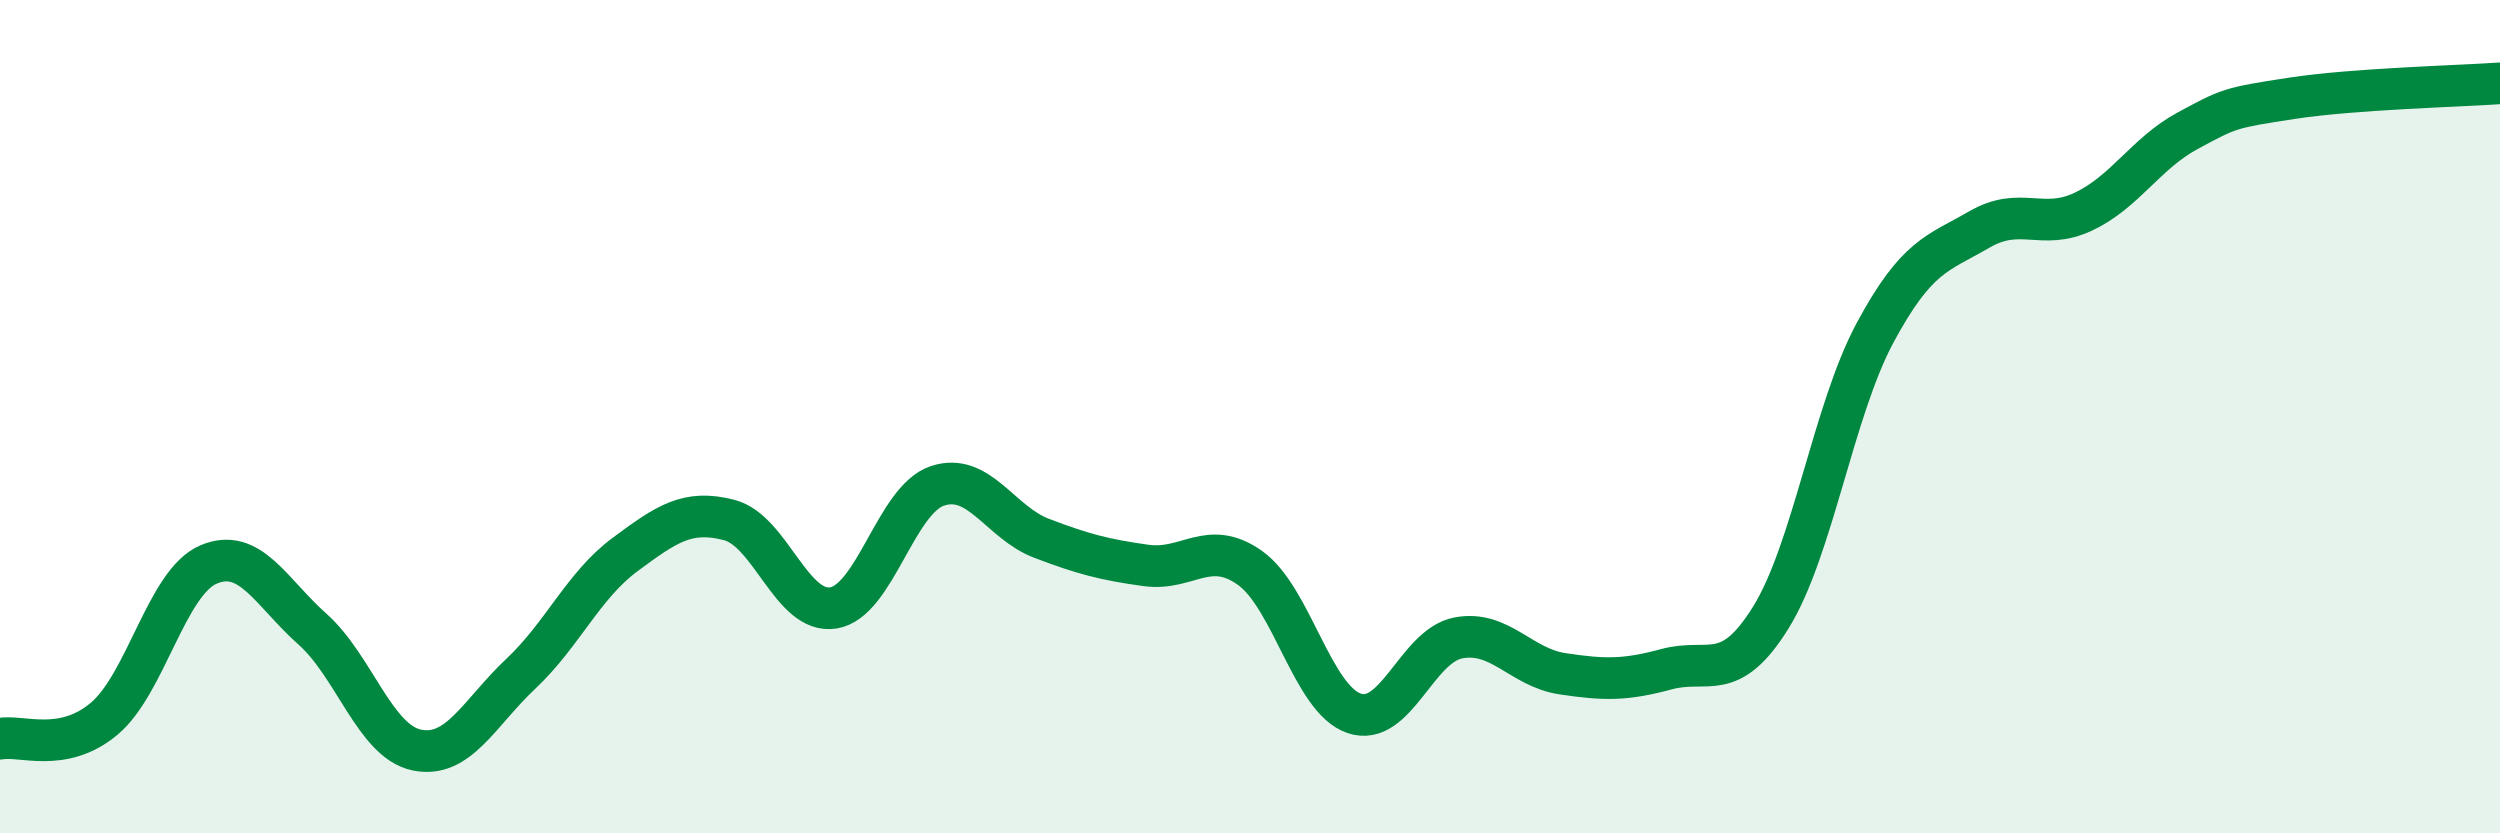 
    <svg width="60" height="20" viewBox="0 0 60 20" xmlns="http://www.w3.org/2000/svg">
      <path
        d="M 0,17.73 C 0.5,17.63 1.5,18.09 2.5,17.25 C 3.5,16.41 4,13.98 5,13.55 C 6,13.12 6.5,14.21 7.5,15.1 C 8.5,15.99 9,17.79 10,18 C 11,18.21 11.5,17.11 12.5,16.17 C 13.5,15.23 14,14.05 15,13.31 C 16,12.57 16.5,12.22 17.5,12.48 C 18.5,12.74 19,14.75 20,14.59 C 21,14.43 21.5,11.99 22.5,11.66 C 23.5,11.33 24,12.54 25,12.92 C 26,13.3 26.5,13.43 27.5,13.57 C 28.5,13.71 29,12.92 30,13.63 C 31,14.34 31.5,16.78 32.5,17.12 C 33.5,17.46 34,15.5 35,15.31 C 36,15.12 36.5,16.02 37.5,16.17 C 38.5,16.32 39,16.33 40,16.06 C 41,15.79 41.5,16.43 42.5,14.82 C 43.5,13.21 44,9.85 45,7.99 C 46,6.13 46.5,6.09 47.5,5.51 C 48.5,4.93 49,5.55 50,5.08 C 51,4.61 51.5,3.68 52.5,3.14 C 53.5,2.6 53.5,2.59 55,2.36 C 56.5,2.13 59,2.07 60,2L60 20L0 20Z"
        fill="#008740"
        opacity="0.1"
        stroke-linecap="round"
        stroke-linejoin="round"
      />
      <path
        d="M 0,17.73 C 0.5,17.63 1.5,18.09 2.5,17.25 C 3.5,16.41 4,13.98 5,13.55 C 6,13.12 6.5,14.21 7.5,15.1 C 8.5,15.99 9,17.79 10,18 C 11,18.21 11.5,17.11 12.5,16.17 C 13.5,15.23 14,14.05 15,13.31 C 16,12.57 16.5,12.22 17.5,12.48 C 18.5,12.74 19,14.75 20,14.59 C 21,14.43 21.5,11.99 22.5,11.66 C 23.5,11.33 24,12.54 25,12.92 C 26,13.3 26.5,13.43 27.5,13.57 C 28.5,13.71 29,12.92 30,13.63 C 31,14.34 31.5,16.78 32.5,17.12 C 33.5,17.46 34,15.5 35,15.31 C 36,15.12 36.5,16.02 37.5,16.17 C 38.5,16.32 39,16.33 40,16.06 C 41,15.79 41.5,16.43 42.5,14.82 C 43.5,13.21 44,9.85 45,7.99 C 46,6.13 46.5,6.09 47.5,5.51 C 48.5,4.93 49,5.55 50,5.08 C 51,4.61 51.5,3.68 52.5,3.14 C 53.5,2.6 53.5,2.59 55,2.36 C 56.5,2.13 59,2.07 60,2"
        stroke="#008740"
        stroke-width="1"
        fill="none"
        stroke-linecap="round"
        stroke-linejoin="round"
      />
    </svg>
  